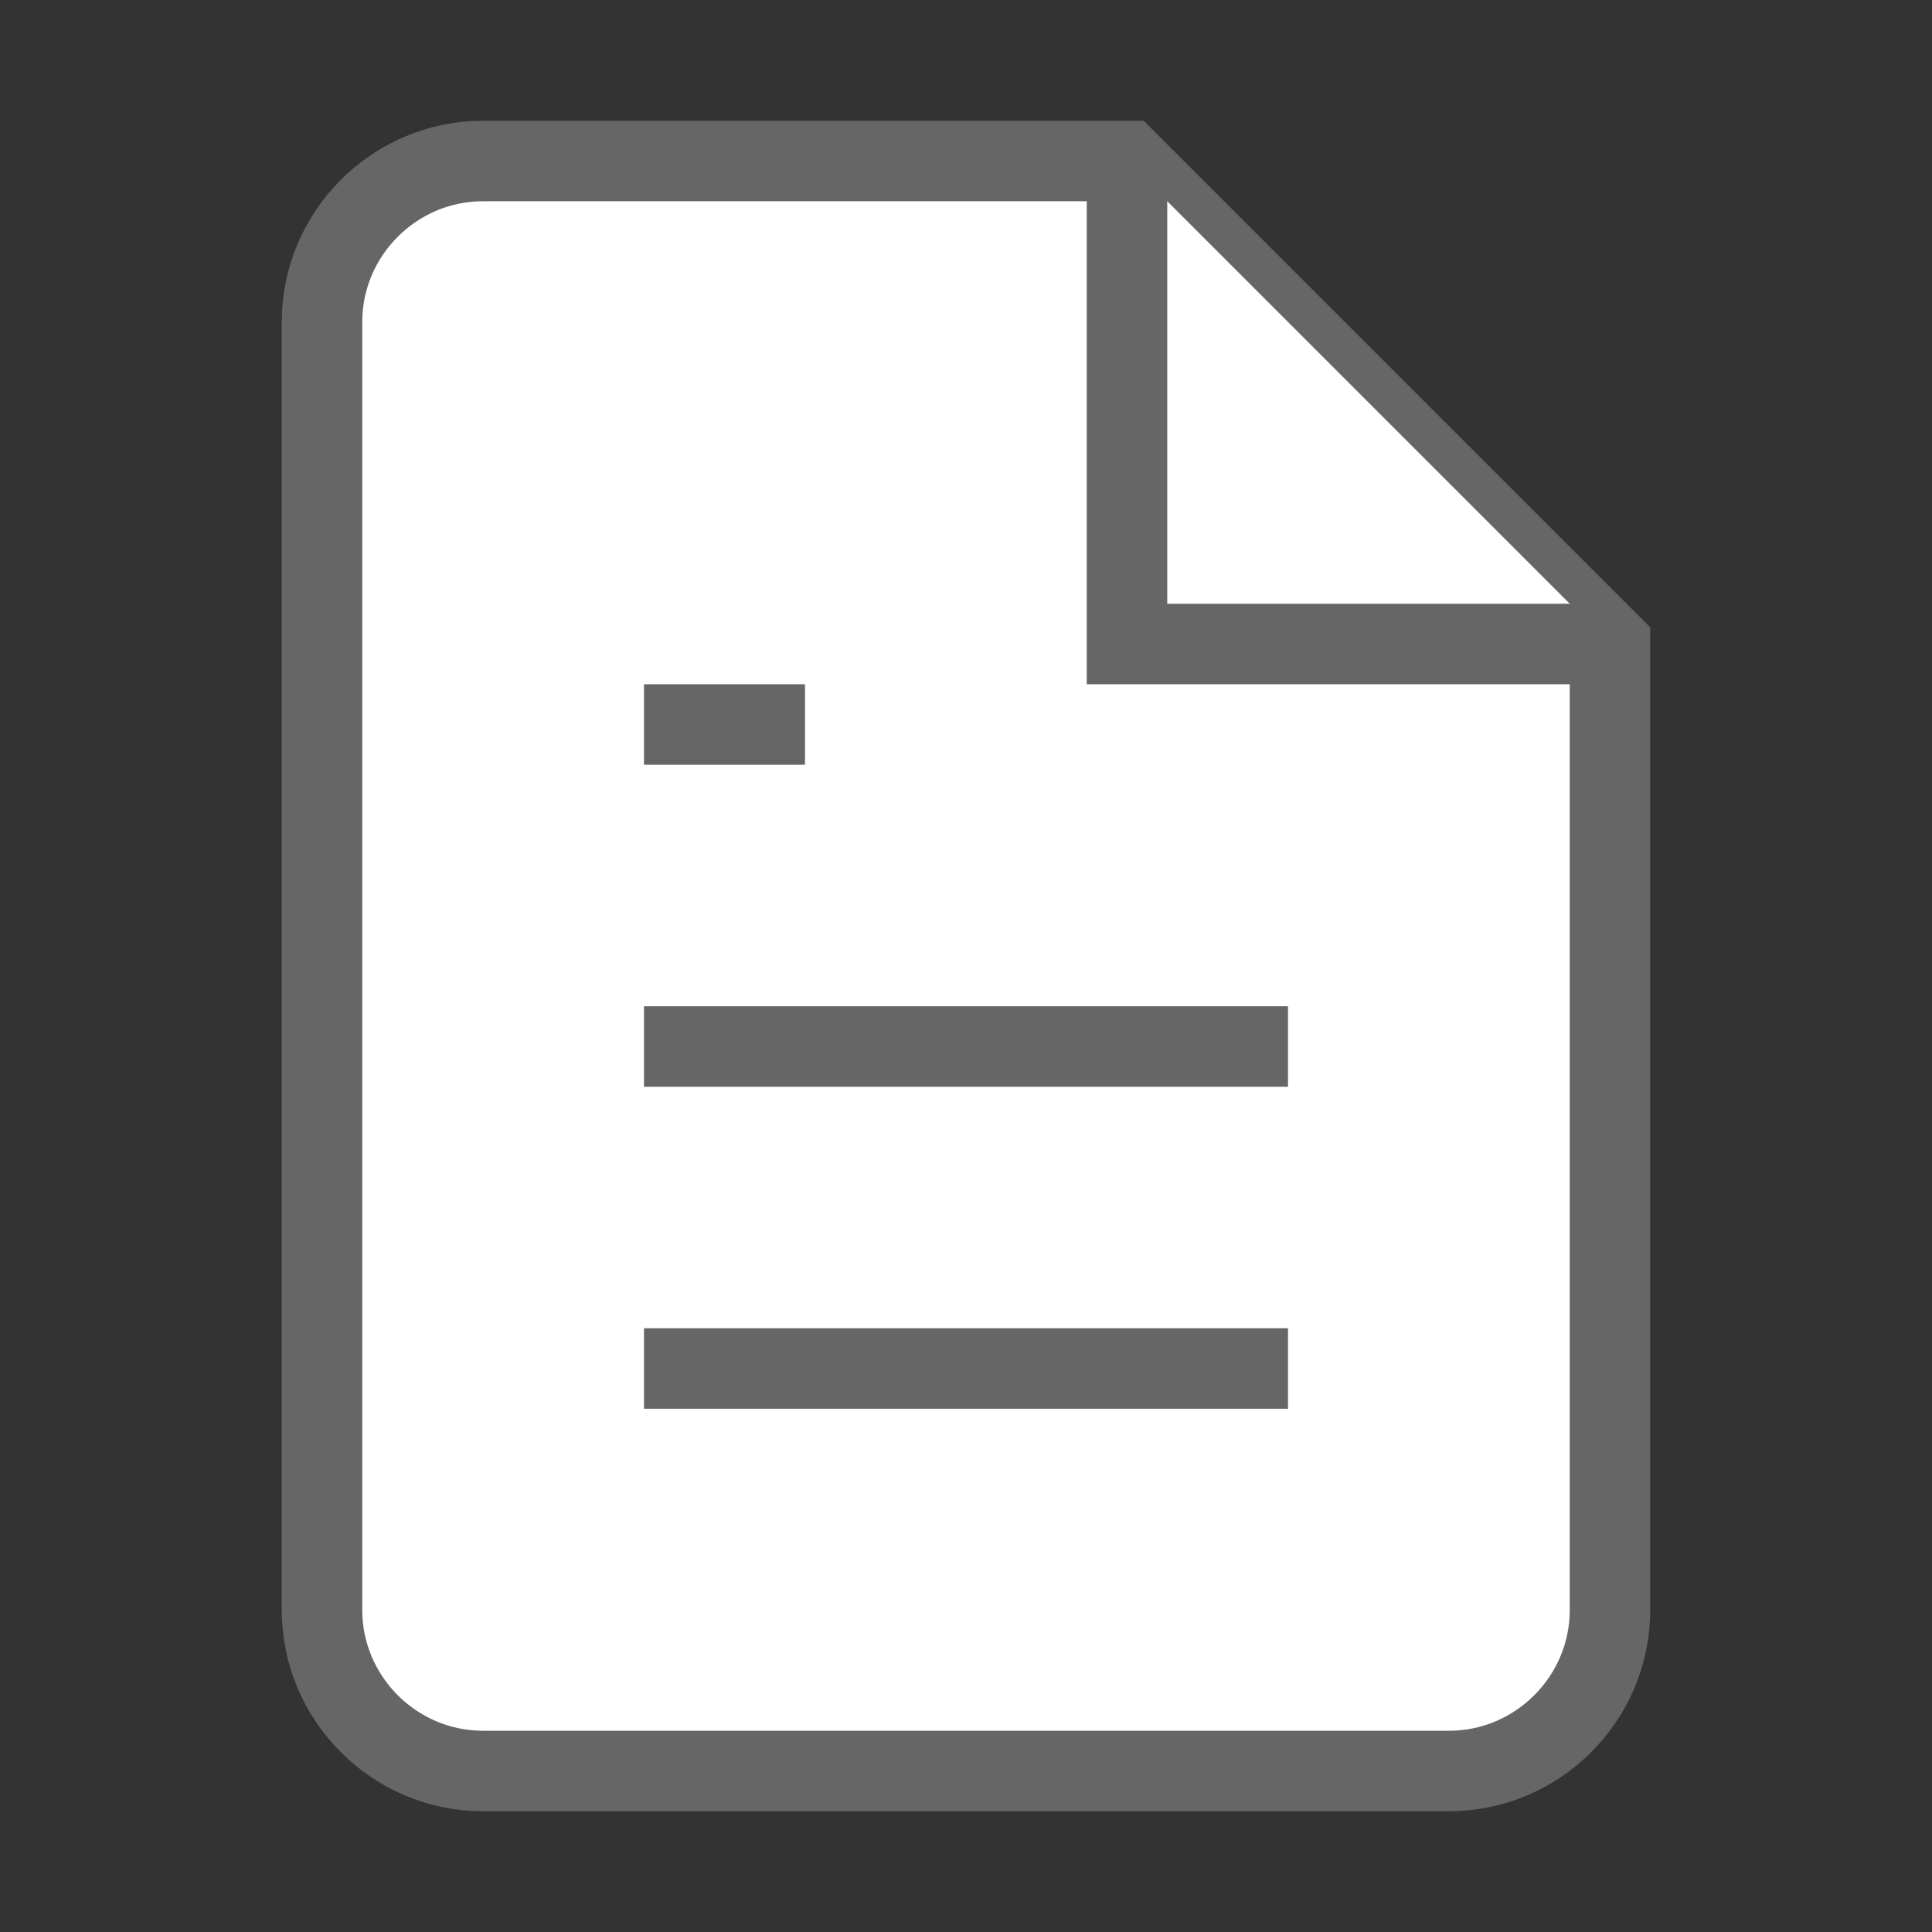 <?xml version="1.0" encoding="utf-8"?>
<!-- Generator: Adobe Illustrator 26.5.1, SVG Export Plug-In . SVG Version: 6.00 Build 0)  -->
<svg version="1.1" id="レイヤー_1" xmlns="http://www.w3.org/2000/svg" xmlns:xlink="http://www.w3.org/1999/xlink" x="0px"
	 y="0px" viewBox="0 0 24 24" style="enable-background:new 0 0 24 24;" xml:space="preserve">
<rect x="0" y="0" width="24" height="24" fill="#333333" stroke="none"/>
<style type="text/css">
	.st0{fill:#FFFFFF;stroke:#666666;stroke-miterlimit:10;}
</style>
<path class="st0" d="M14,2H6C4.9,2,4,2.9,4,4v16c0,1.1,0.9,2,2,2h12c1.1,0,2-0.9,2-2V8L14,2z"/>
<polyline class="st0" points="14,2 14,8 20,8 "/>
<line class="st0" x1="16" y1="13" x2="8" y2="13"/>
<line class="st0" x1="16" y1="17" x2="8" y2="17"/>
<polyline class="st0" points="10,9 9,9 8,9 "/>
</svg>
